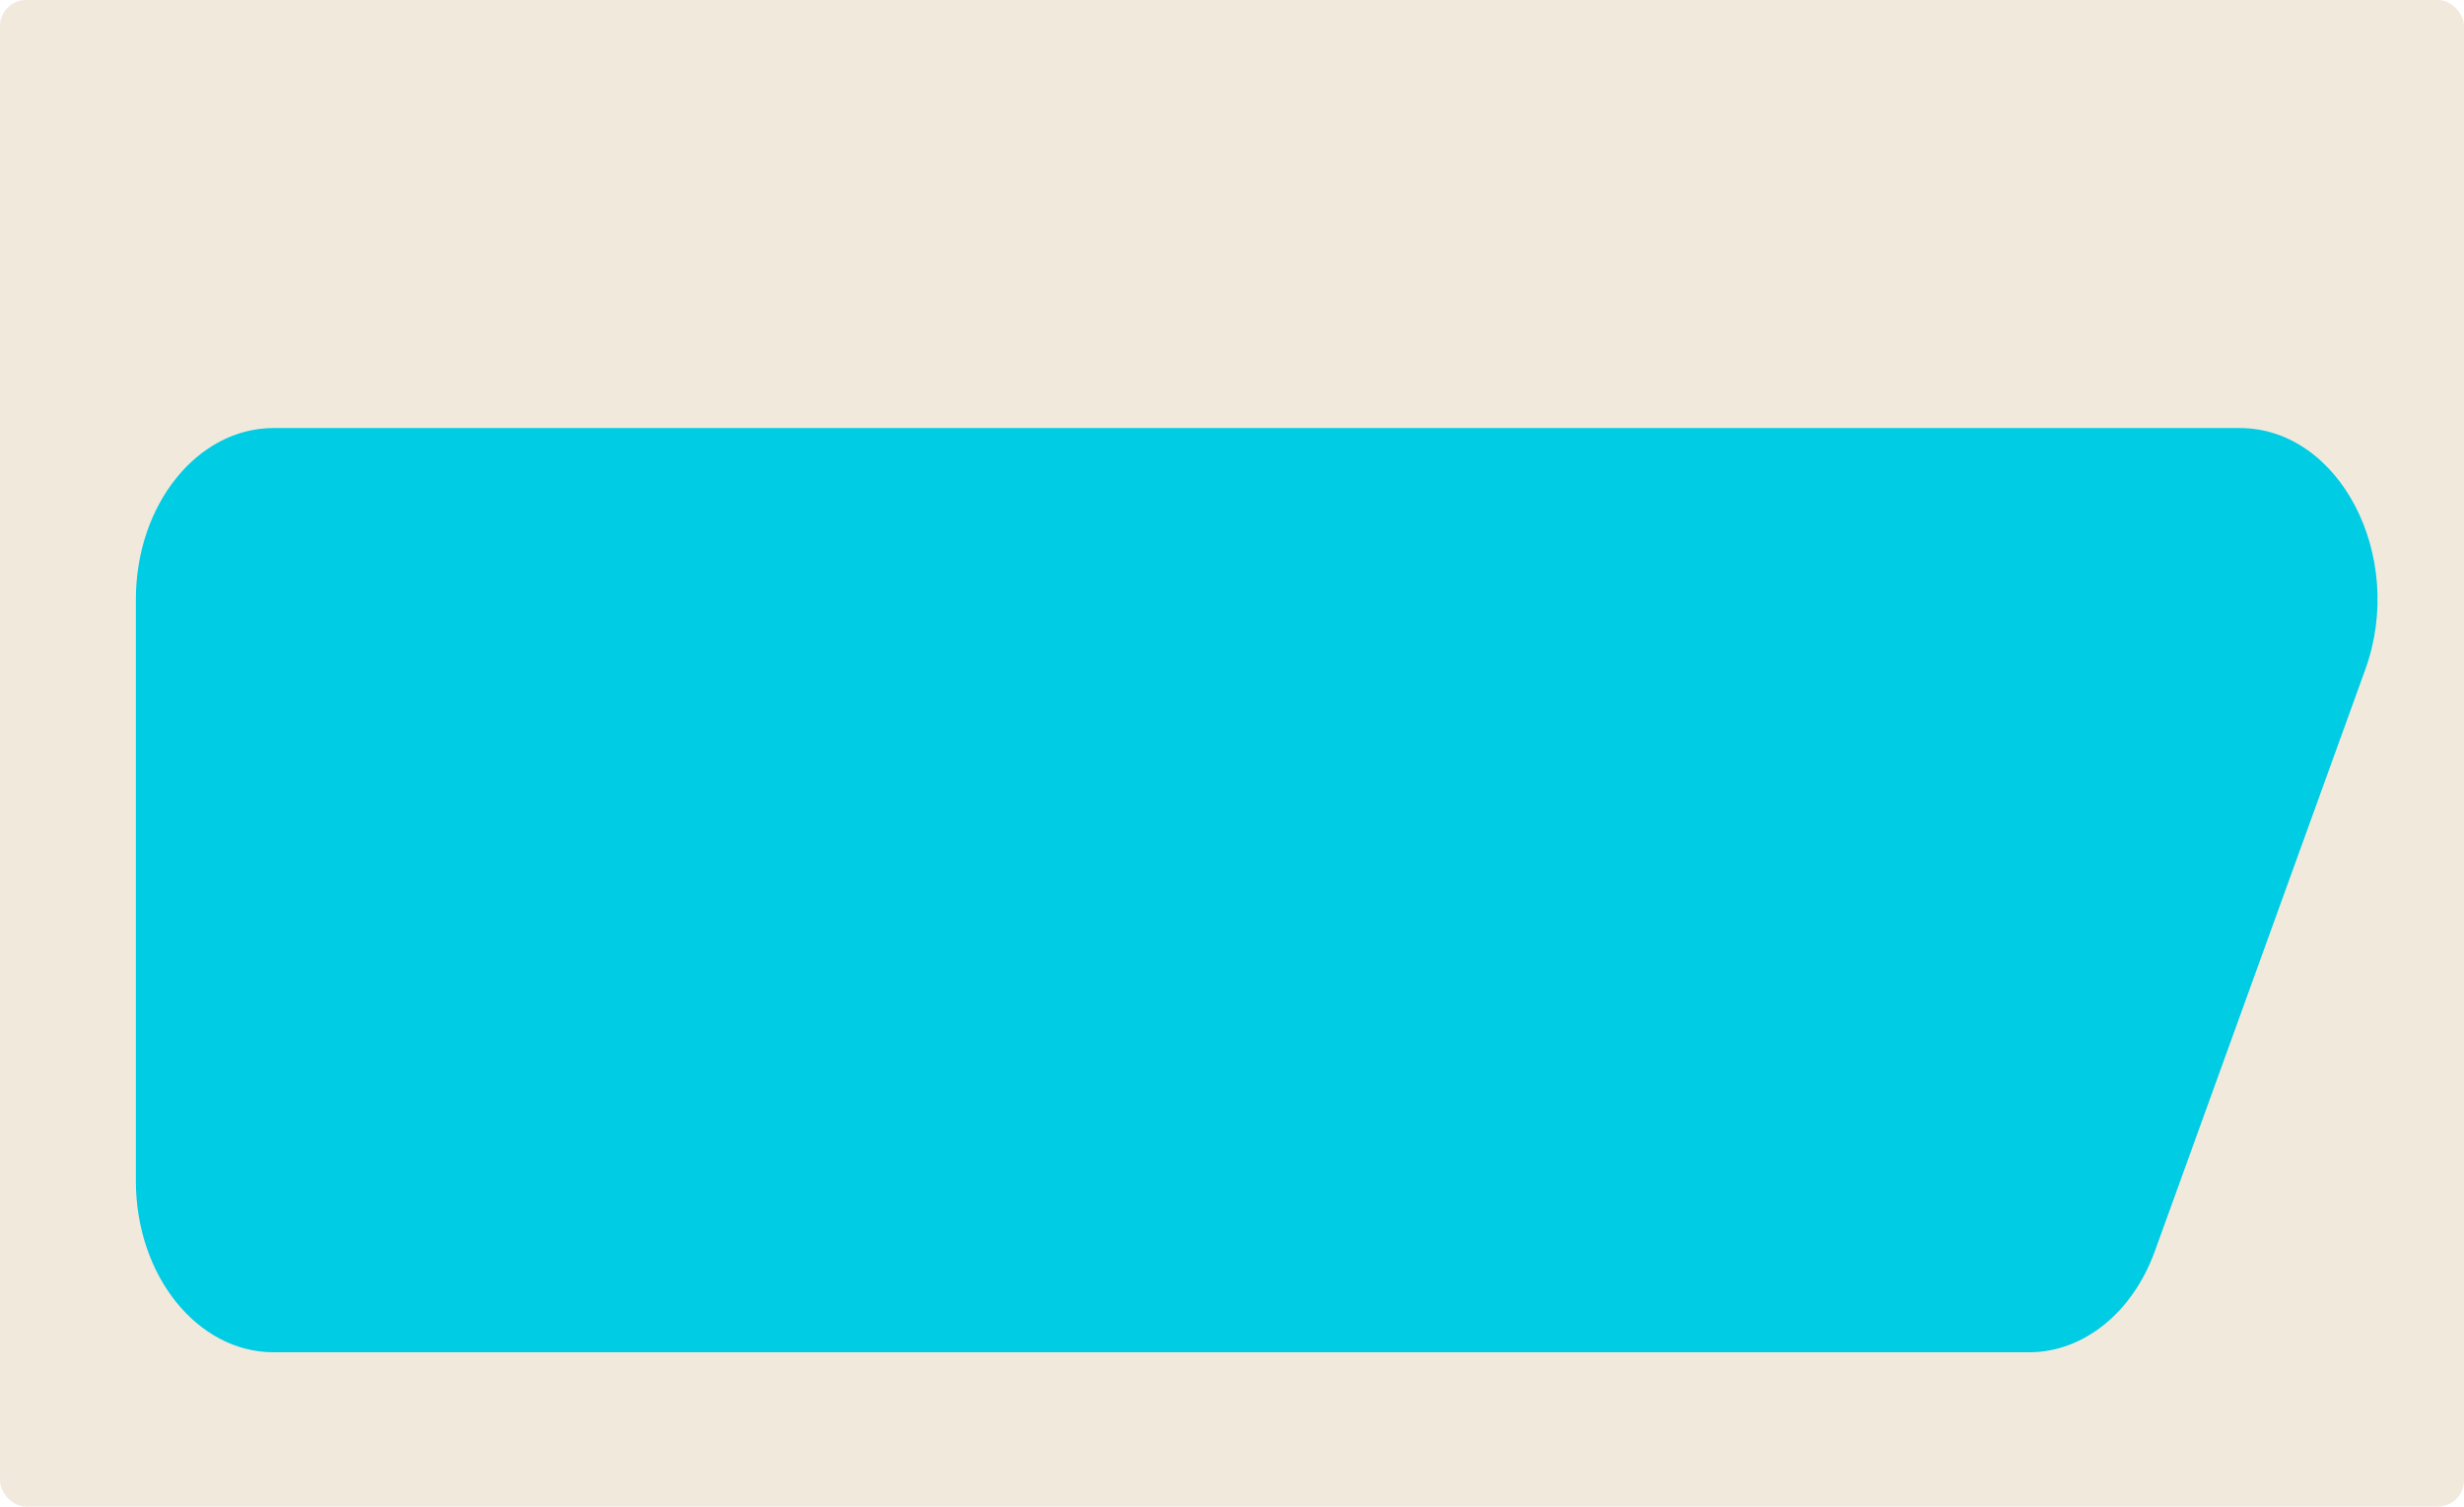 <?xml version="1.0" encoding="UTF-8"?> <svg xmlns="http://www.w3.org/2000/svg" id="Layer_2" data-name="Layer 2" viewBox="0 0 175 107"><defs><style> .cls-1 { fill: #f2e9dd; } .cls-2 { fill: #00cce3; } </style></defs><g id="_прямоугольники" data-name="прямоугольники"><rect class="cls-1" width="175" height="107" rx="1.85" ry="1.85"></rect></g><g id="_формы" data-name="формы"><path class="cls-2" d="m19.43,30.4h139.64c7.09,0,11.83,9.1,8.92,17.15l-14.95,41.32c-1.58,4.36-5.07,7.17-8.92,7.17H19.43c-5.4,0-9.78-5.44-9.78-12.16v-41.32c0-6.72,4.38-12.16,9.78-12.16Z"></path></g></svg> 